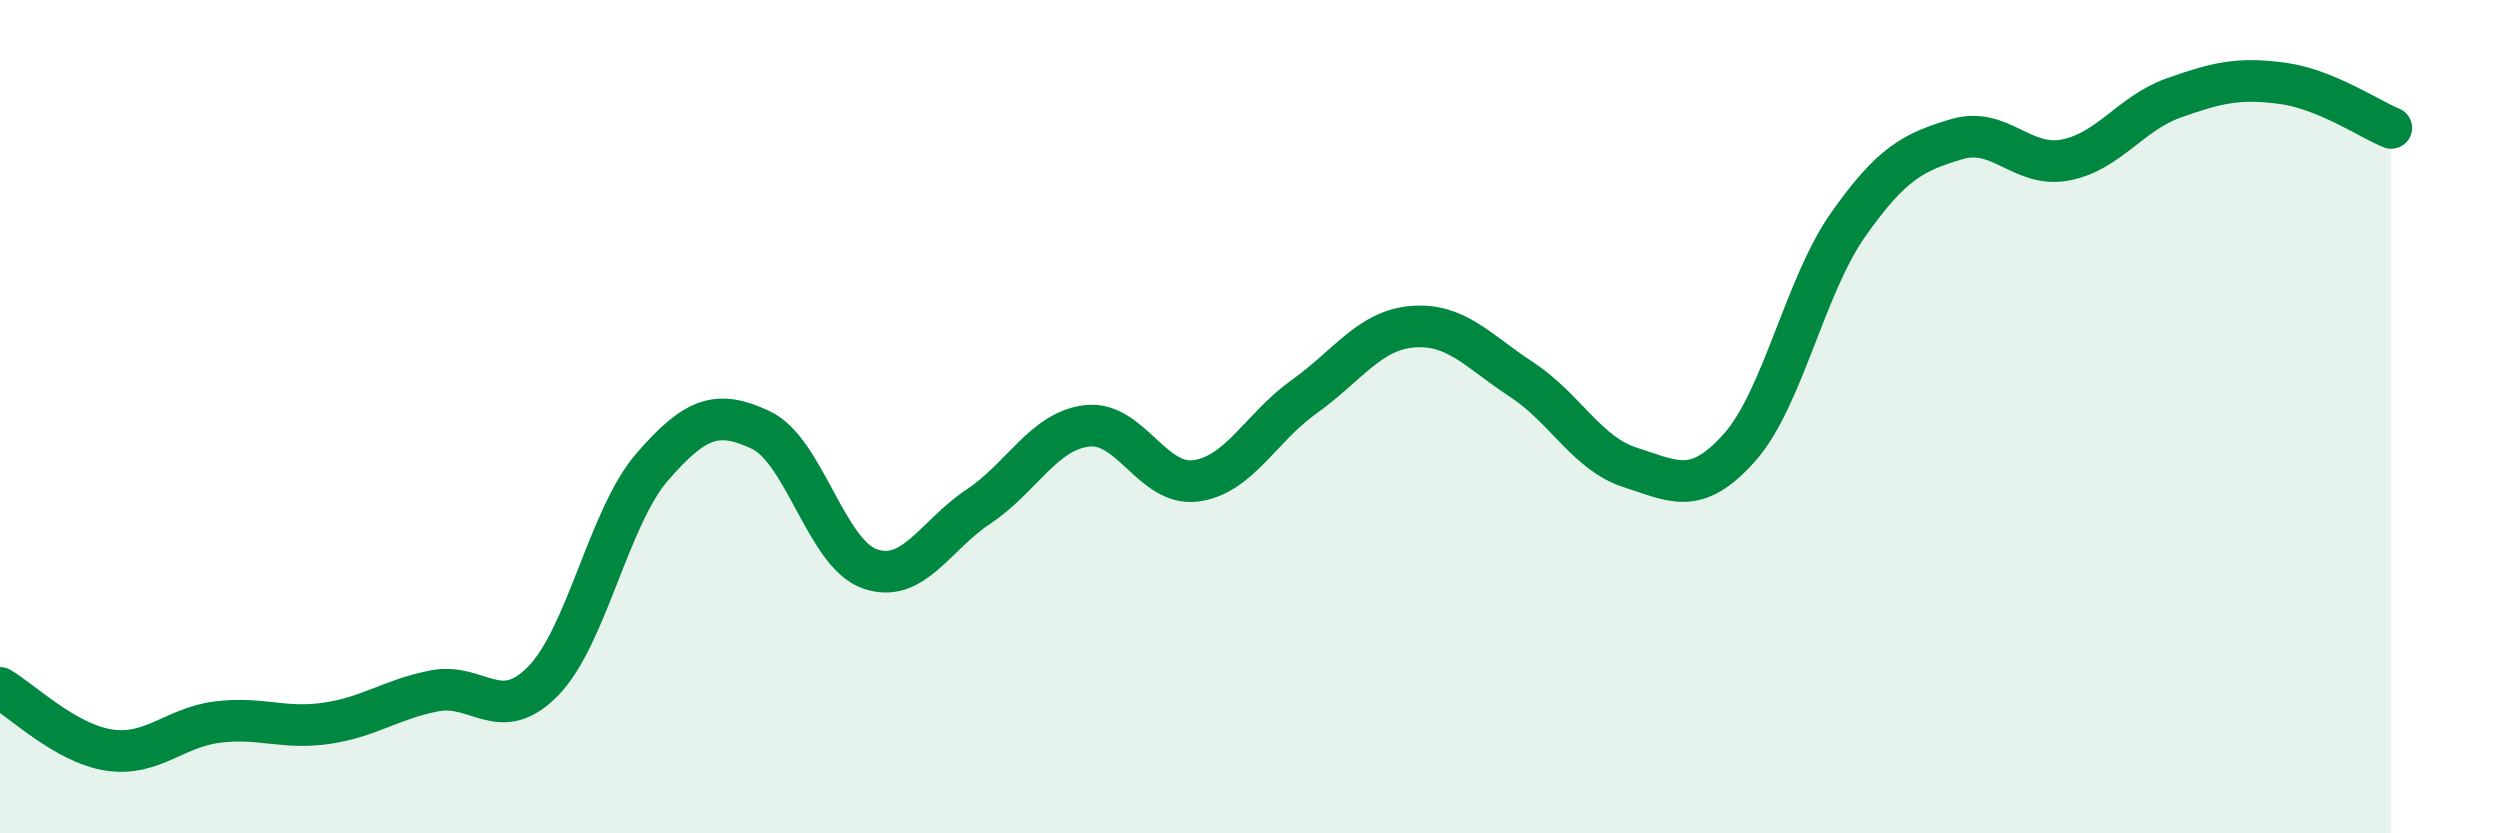 
    <svg width="60" height="20" viewBox="0 0 60 20" xmlns="http://www.w3.org/2000/svg">
      <path
        d="M 0,16.51 C 0.52,16.81 1.57,17.84 2.61,18 C 3.65,18.16 4.18,17.46 5.22,17.33 C 6.26,17.2 6.79,17.51 7.83,17.36 C 8.87,17.21 9.39,16.78 10.43,16.58 C 11.47,16.38 12,17.41 13.04,16.34 C 14.08,15.27 14.61,12.41 15.65,11.21 C 16.69,10.01 17.22,9.83 18.26,10.32 C 19.3,10.81 19.83,13.28 20.87,13.65 C 21.91,14.02 22.44,12.85 23.48,12.16 C 24.52,11.47 25.05,10.34 26.09,10.22 C 27.13,10.1 27.66,11.68 28.7,11.54 C 29.74,11.4 30.26,10.26 31.3,9.52 C 32.34,8.78 32.87,7.92 33.91,7.84 C 34.95,7.76 35.48,8.43 36.52,9.11 C 37.56,9.79 38.09,10.89 39.13,11.22 C 40.17,11.55 40.7,11.91 41.74,10.75 C 42.78,9.59 43.31,6.88 44.35,5.4 C 45.39,3.92 45.92,3.65 46.96,3.34 C 48,3.03 48.53,4.04 49.57,3.84 C 50.61,3.64 51.13,2.72 52.17,2.35 C 53.21,1.98 53.74,1.86 54.78,2 C 55.82,2.14 56.87,2.86 57.39,3.07L57.39 20L0 20Z"
        fill="#008740"
        opacity="0.1"
        stroke-linecap="round"
        stroke-linejoin="round"
      />
      <path
        d="M 0,16.51 C 0.52,16.81 1.57,17.84 2.61,18 C 3.65,18.16 4.18,17.46 5.22,17.33 C 6.26,17.2 6.79,17.51 7.83,17.36 C 8.87,17.21 9.39,16.78 10.43,16.58 C 11.47,16.38 12,17.41 13.04,16.34 C 14.08,15.27 14.61,12.41 15.65,11.21 C 16.69,10.01 17.22,9.83 18.26,10.32 C 19.3,10.81 19.83,13.28 20.87,13.65 C 21.91,14.02 22.44,12.85 23.48,12.16 C 24.52,11.47 25.05,10.34 26.09,10.22 C 27.13,10.1 27.66,11.68 28.7,11.54 C 29.74,11.4 30.26,10.26 31.3,9.52 C 32.34,8.78 32.87,7.92 33.91,7.84 C 34.95,7.76 35.48,8.43 36.52,9.11 C 37.56,9.79 38.09,10.89 39.13,11.22 C 40.17,11.55 40.7,11.91 41.74,10.75 C 42.78,9.59 43.31,6.88 44.35,5.4 C 45.39,3.92 45.92,3.65 46.96,3.34 C 48,3.03 48.53,4.04 49.57,3.84 C 50.61,3.64 51.13,2.72 52.17,2.35 C 53.21,1.98 53.74,1.86 54.78,2 C 55.82,2.14 56.87,2.86 57.39,3.07"
        stroke="#008740"
        stroke-width="1"
        fill="none"
        stroke-linecap="round"
        stroke-linejoin="round"
      />
    </svg>
  